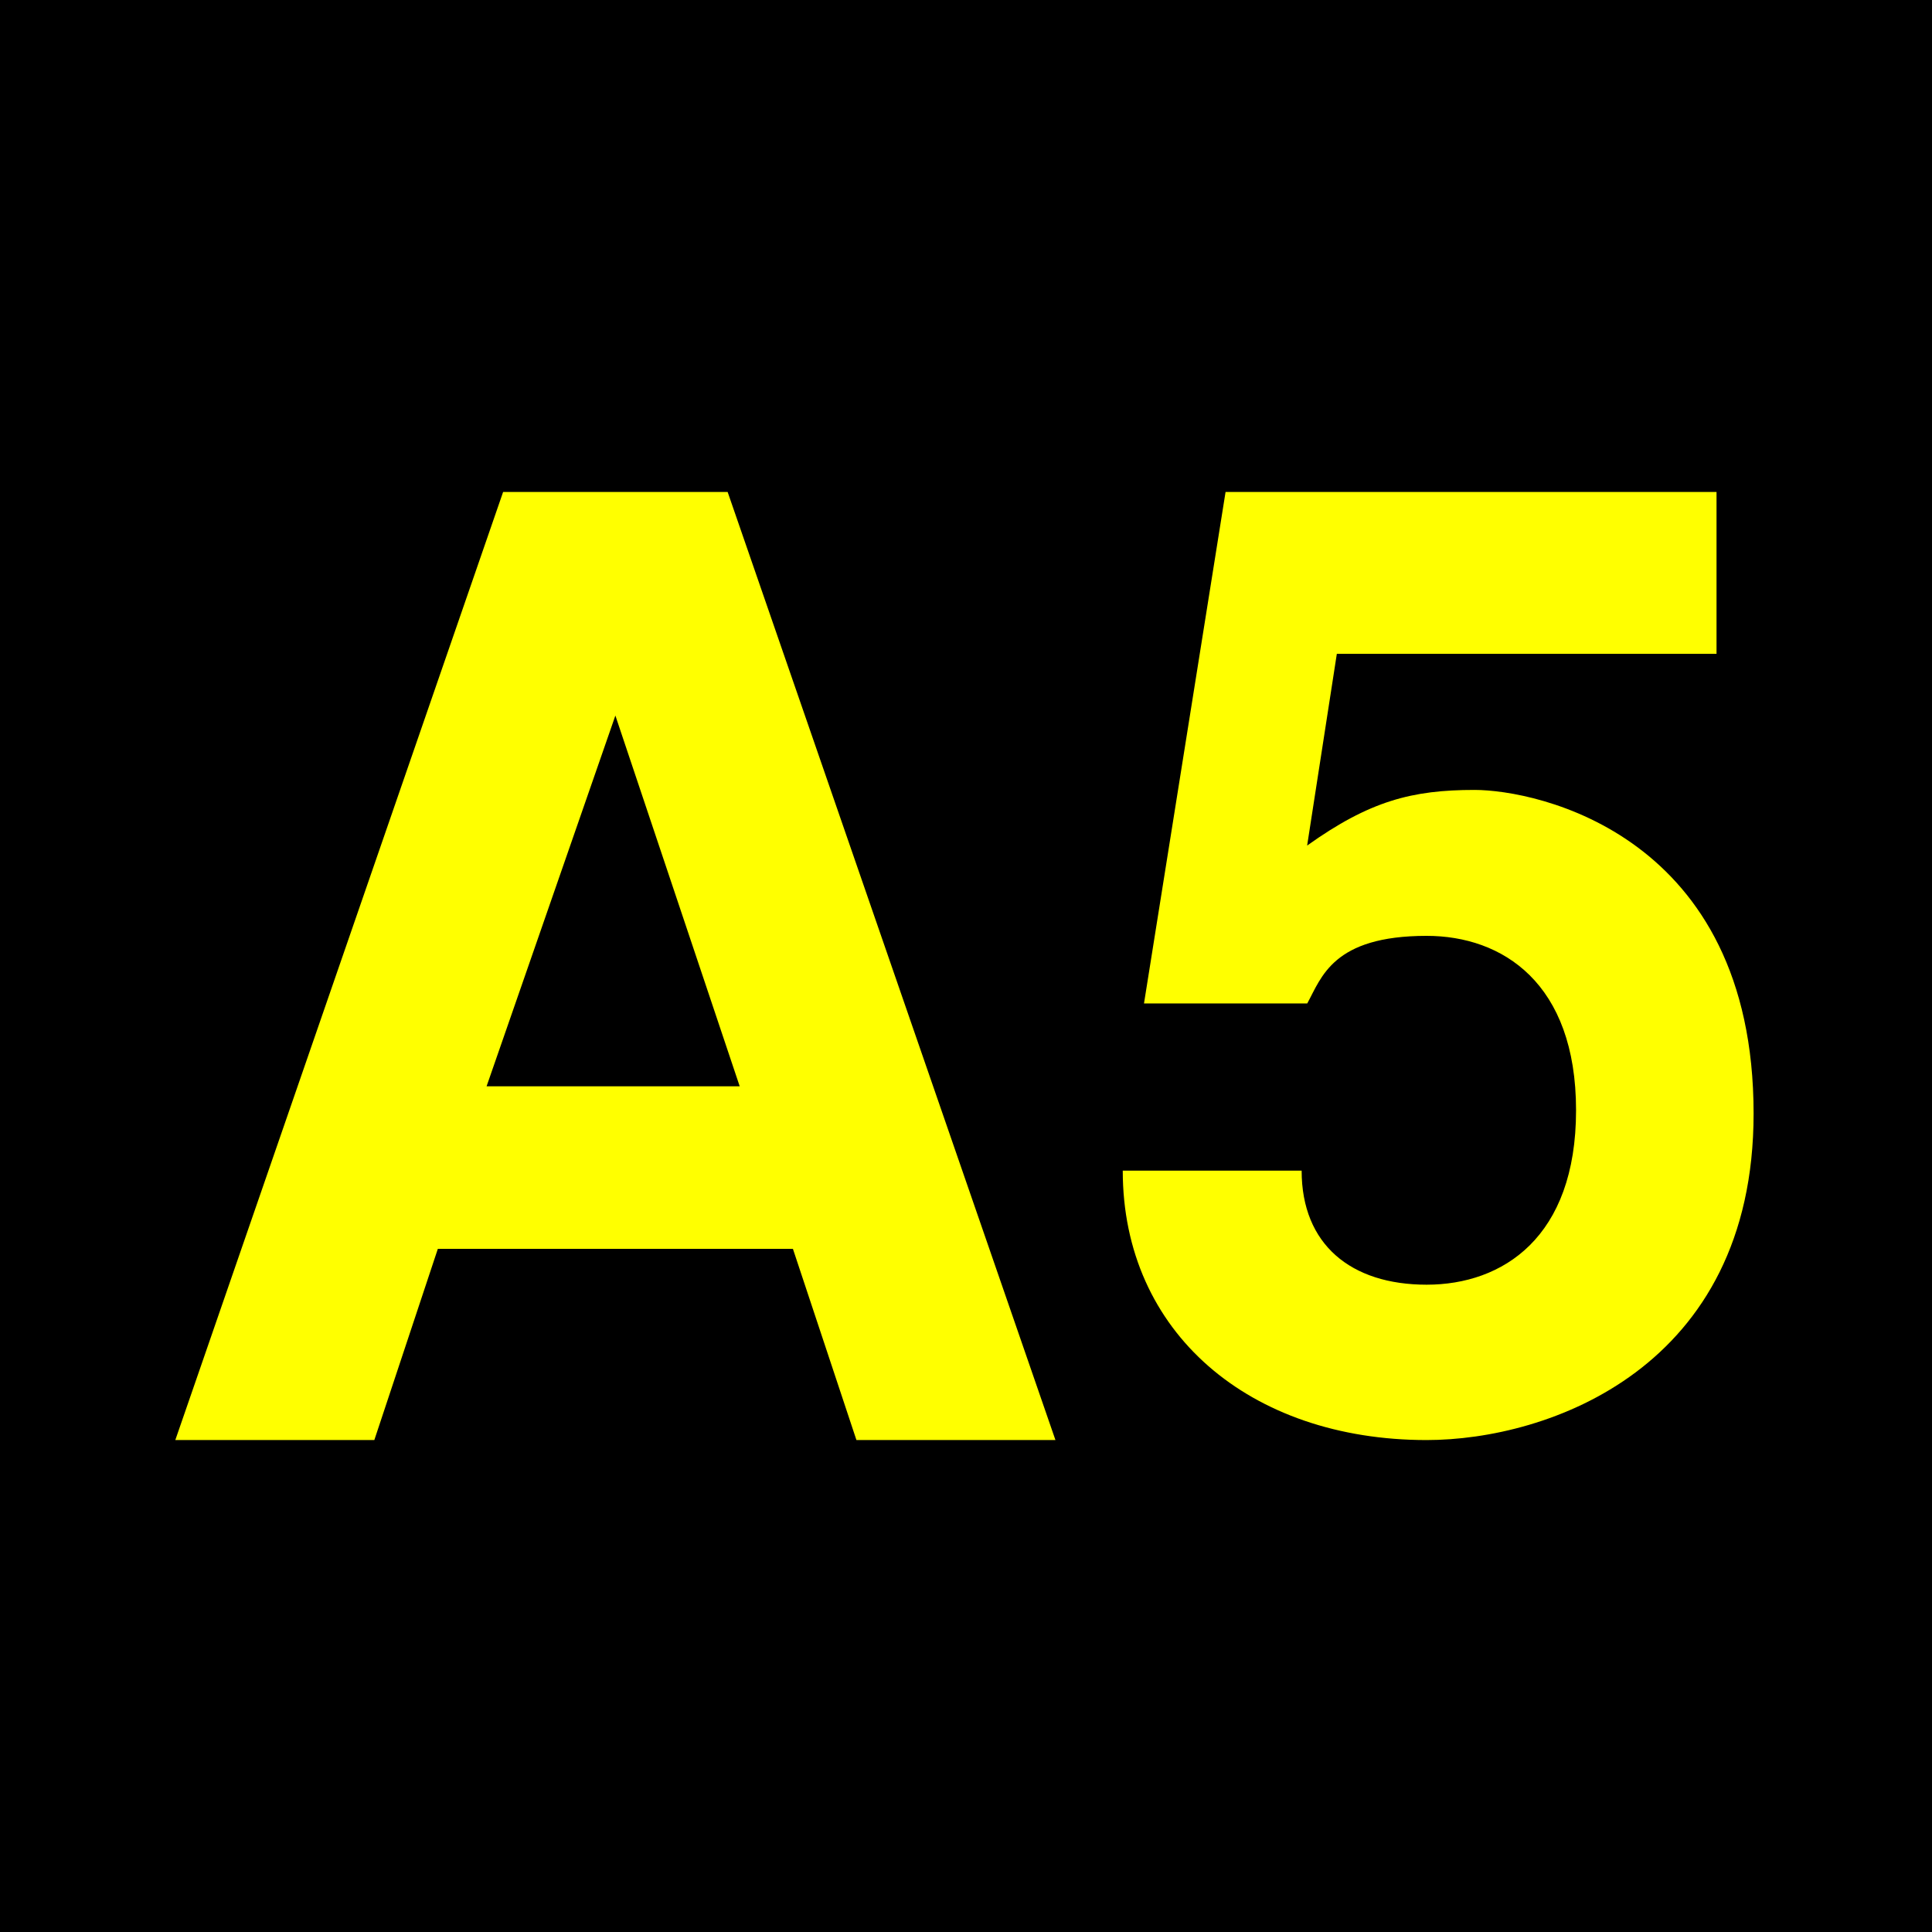 <?xml version="1.0" encoding="UTF-8"?>
<svg xmlns="http://www.w3.org/2000/svg" height="432" width="432">
  <rect height="432" width="432" />
  <g fill="yellow" >
    <path d="m 39.2,322 h 44.5 l 14.2,-42.75 h 79.4 l 14.2,42.75 h 44.5 l -73.3,-212 h -50.2 z m 98.4,-162 l 27.8,82.9 h -56.6 z"/>
    <path d="m 319,322 c -39.5,0 -67.95,-24 -67.95,-60.24 h 40 c 0,16.5 11,25.5 27.95,25.5 s 33.41,-10.5 33.41,-39 -16.5,-39 -33.41, -39 c -21,0 -23.5,9.3 -26.7,15.12 h -36.5 l 18.24,-114.38 h 109.78 v 36.2 h -84.9 l -6.64, 42.87 c 14,-10 23.5,-12.44 37.43,-12.44 s 62.4,10 62.4,72.37 c 0,57 -46,73 -73.11 73" />
  </g>
</svg>

